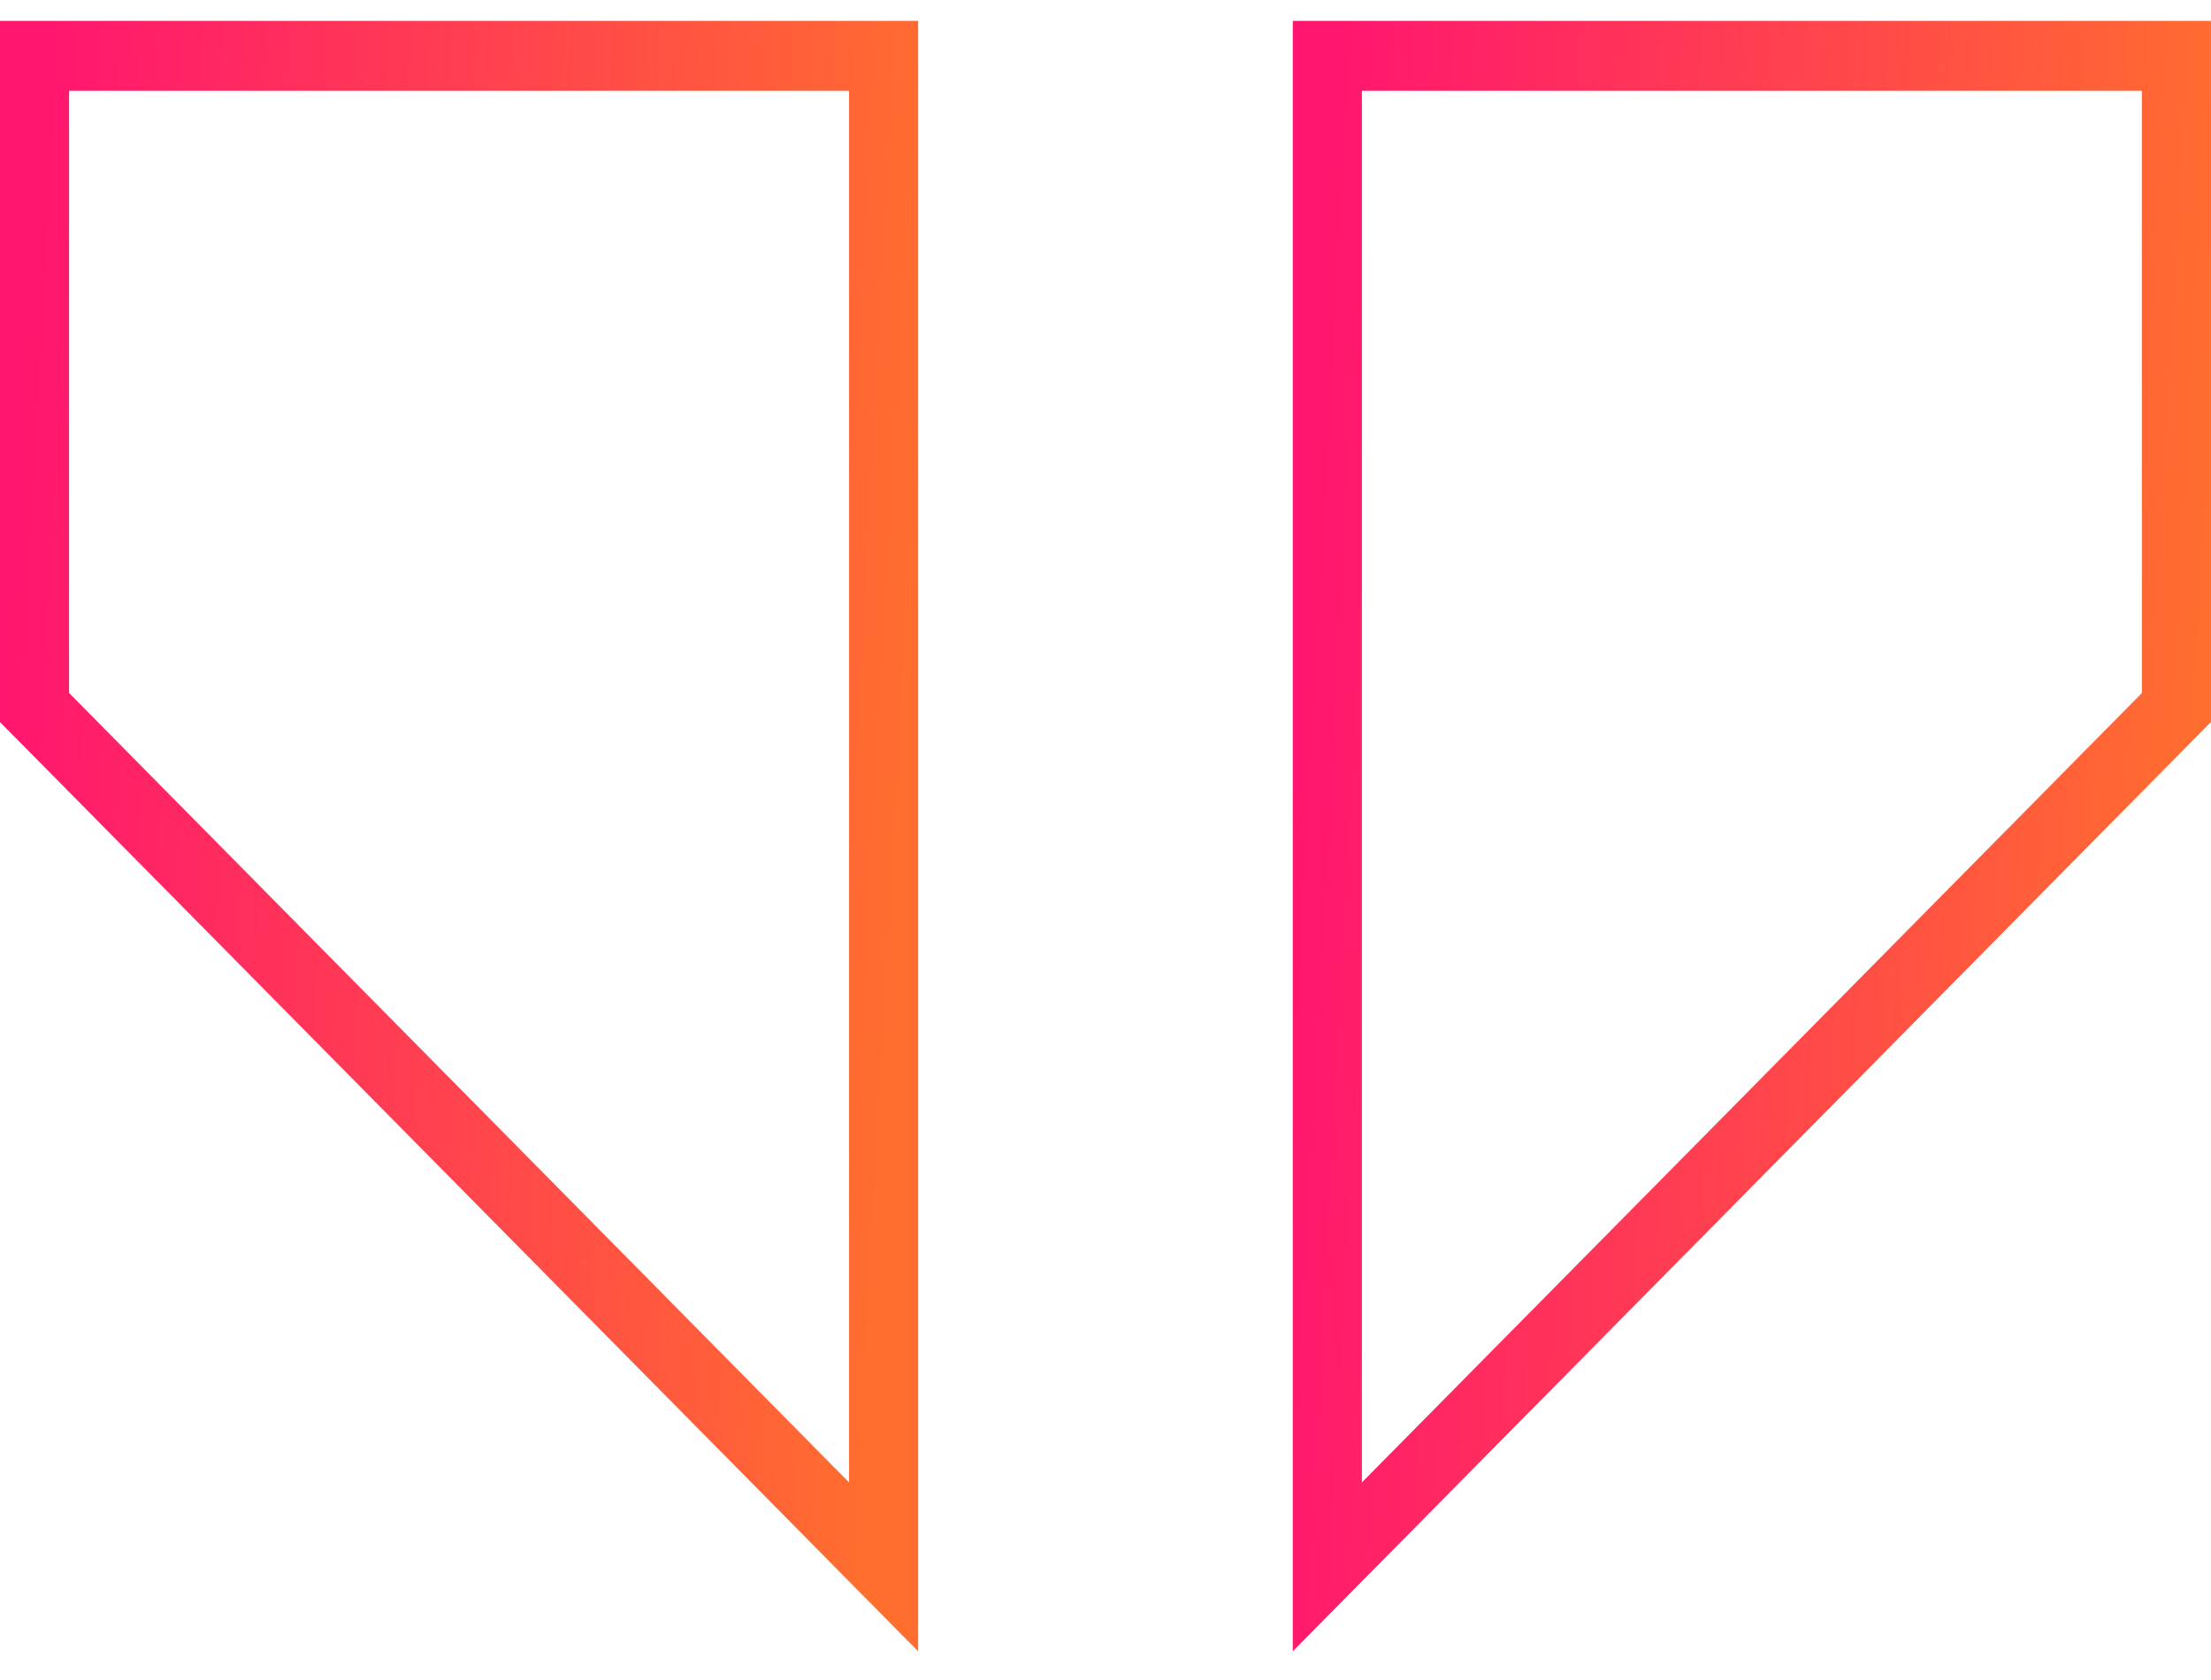 <svg fill="none" height="38" viewBox="0 0 50 38" width="50" xmlns="http://www.w3.org/2000/svg" xmlns:xlink="http://www.w3.org/1999/xlink"><linearGradient id="a"><stop offset="0" stop-color="#ff166f"/><stop offset="1" stop-color="#ff6d2f"/></linearGradient><linearGradient id="b" gradientUnits="userSpaceOnUse" x1=".89" x2="21.198" xlink:href="#a" y1="1.909" y2="3.02"/><linearGradient id="c" gradientUnits="userSpaceOnUse" x1="30.126" x2="50.435" xlink:href="#a" y1="1.909" y2="3.02"/><path d="m19.201 2.054v31.477l-17.639-17.857v-13.621zm1.562-1.582h-20.764v15.859l20.764 21.02z" fill="url(#b)"/><path d="m48.437 2.054v13.622l-17.639 17.855v-31.477zm1.562-1.582h-20.764v36.879l20.764-21.02z" fill="url(#c)"/></svg>